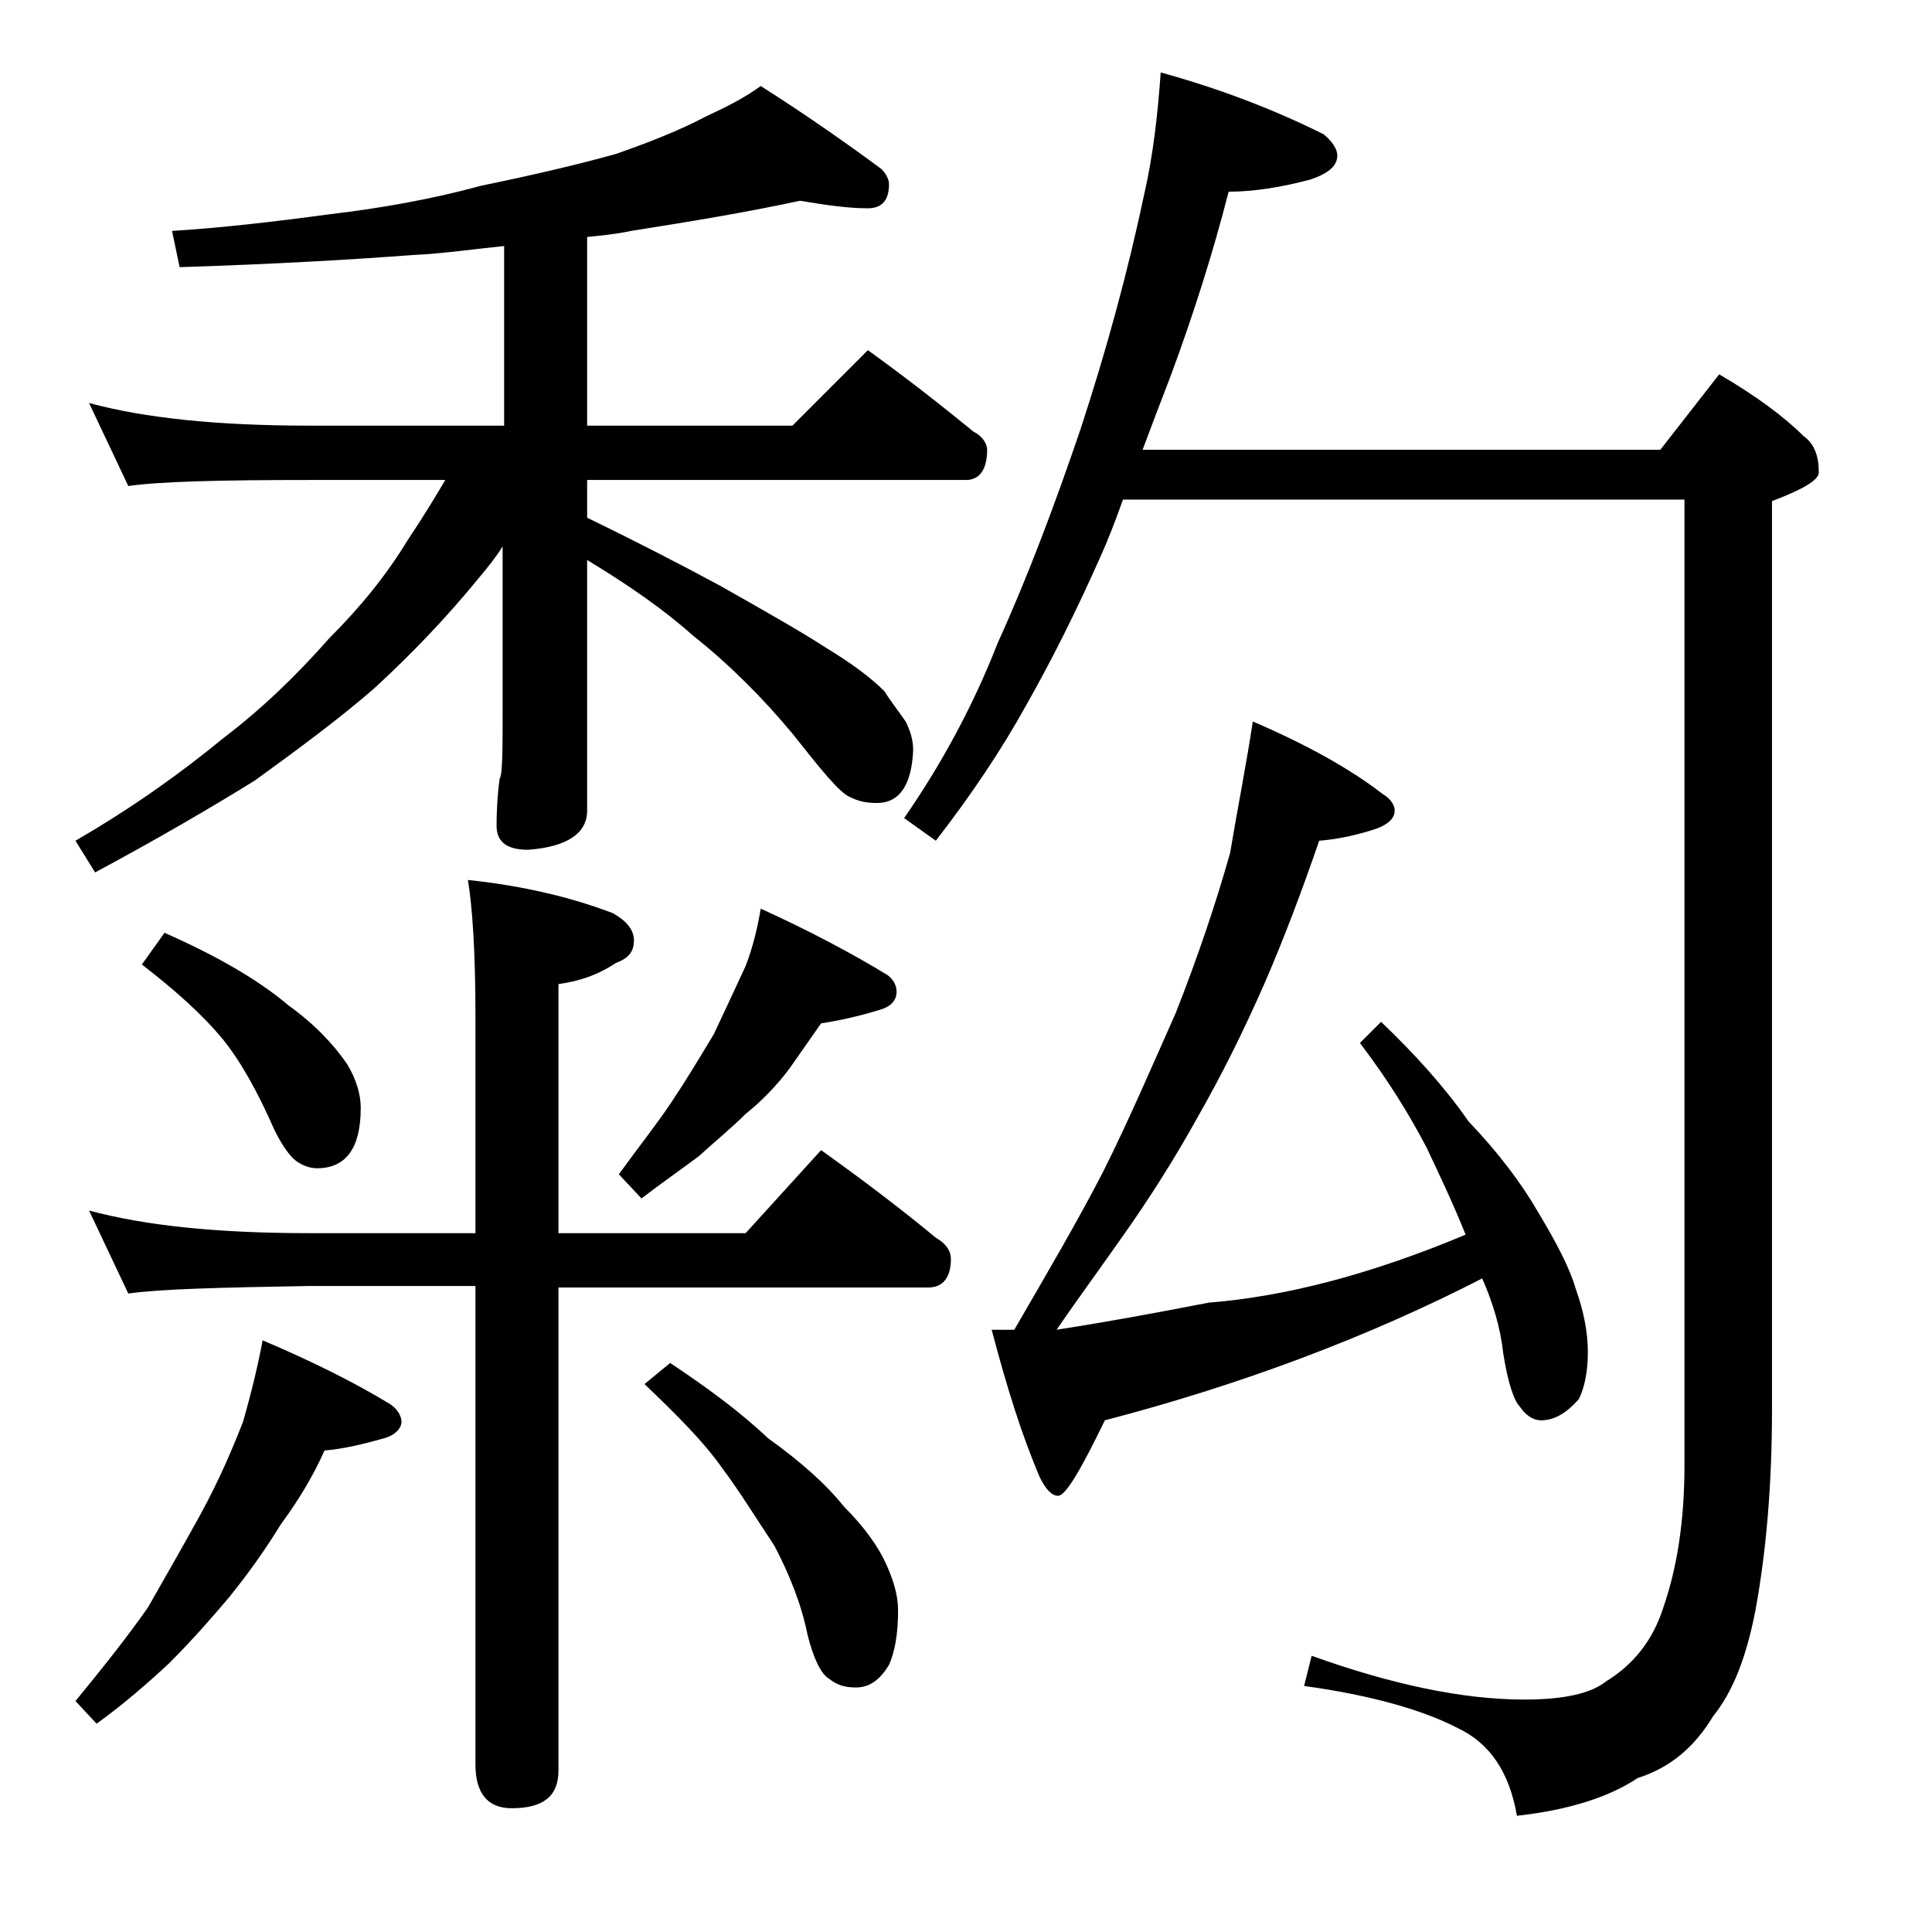 <?xml version="1.0" encoding="utf-8"?>
<!-- Generator: Adobe Illustrator 18.0.0, SVG Export Plug-In . SVG Version: 6.00 Build 0)  -->
<!DOCTYPE svg PUBLIC "-//W3C//DTD SVG 1.1//EN" "http://www.w3.org/Graphics/SVG/1.1/DTD/svg11.dtd">
<svg version="1.1" id="Layer_1" xmlns="http://www.w3.org/2000/svg" xmlns:xlink="http://www.w3.org/1999/xlink" x="0px" y="0px"
	 viewBox="0 0 128 128" enable-background="new 0 0 128 128" xml:space="preserve">
<path d="M53,13.3c-3.7,0.8-7.4,1.4-11.2,2c-0.9,0.2-1.9,0.3-2.9,0.4v12.5h13.6l5-5c2.5,1.8,4.8,3.6,7,5.4c0.6,0.3,0.9,0.8,0.9,1.2
	c0,1.3-0.5,2-1.4,2H38.9v2.5c3.3,1.6,6.2,3.1,8.8,4.5c3,1.7,5.3,3,7,4.1c1.8,1.1,3,2,3.9,2.9c0.5,0.8,1,1.4,1.4,2
	c0.3,0.6,0.5,1.2,0.5,1.9c-0.1,2.3-0.9,3.5-2.4,3.5c-0.7,0-1.2-0.1-1.8-0.4c-0.7-0.3-1.9-1.8-3.8-4.2c-2-2.4-4.2-4.6-6.6-6.5
	c-1.9-1.7-4.2-3.3-7-5v16.6c0,1.5-1.3,2.4-3.9,2.6c-1.4,0-2.1-0.5-2.1-1.6c0-1.3,0.1-2.4,0.2-3.1c0.2-0.3,0.2-1.9,0.2-4.8V36.2
	c-0.5,0.8-1,1.4-1.5,2c-2.2,2.7-4.5,5.1-7,7.4c-2.3,2-5,4-7.9,6.1c-2.9,1.8-6.5,3.9-10.6,6.1L5,55.7c3.8-2.2,7-4.5,9.8-6.8
	c2.5-1.9,4.8-4.1,7-6.6c2.1-2.1,3.8-4.2,5.2-6.5c1-1.5,1.8-2.8,2.5-4h-9c-5.9,0-9.9,0.1-12,0.4l-2.6-5.5c3.7,1,8.5,1.5,14.6,1.5
	h12.9V16.3c-2,0.2-4,0.5-6.1,0.6c-4,0.3-9.1,0.6-15.4,0.8l-0.5-2.4c3.2-0.2,6.7-0.6,10.4-1.1c3.4-0.4,6.8-1,10.1-1.9
	c3.4-0.7,6.4-1.4,8.9-2.1c2.3-0.8,4.3-1.6,6-2.5c1.3-0.6,2.5-1.2,3.6-2c3,1.9,5.7,3.8,8,5.5c0.3,0.3,0.5,0.7,0.5,1
	c0,1.1-0.5,1.6-1.4,1.6C56.2,13.8,54.8,13.6,53,13.3z M17.4,88.8c3.3,1.4,6.1,2.8,8.4,4.2c0.5,0.3,0.8,0.8,0.8,1.2s-0.4,0.9-1.2,1.1
	c-1.4,0.4-2.7,0.7-3.9,0.8c-0.8,1.8-1.8,3.4-2.9,4.9c-1.1,1.8-2.2,3.3-3.4,4.8c-1.1,1.3-2.4,2.8-4,4.4c-1.4,1.3-3,2.7-4.8,4L5,112.7
	c1.8-2.2,3.4-4.2,4.8-6.2c1.2-2.1,2.4-4.2,3.5-6.2c1.2-2.2,2.1-4.3,2.8-6.1C16.7,92.1,17.1,90.4,17.4,88.8z M5.9,80.2
	c3.7,1,8.5,1.5,14.6,1.5h11V67.3c0-4.2-0.2-7.2-0.5-9c3.8,0.4,7,1.2,9.6,2.2c0.9,0.5,1.4,1.1,1.4,1.8c0,0.8-0.4,1.2-1.2,1.5
	c-1.2,0.8-2.4,1.2-3.8,1.4v16.5h12.4l5-5.5c2.8,2,5.3,3.9,7.6,5.8c0.7,0.4,1,0.9,1,1.4c0,1.2-0.5,1.9-1.5,1.9H37v32
	c0,1.7-1,2.5-3.1,2.5c-1.6,0-2.4-1-2.4-2.9V85.2h-11c-5.9,0.1-9.9,0.2-12,0.5L5.9,80.2z M10.9,61.8c3.4,1.5,6.2,3.1,8.2,4.8
	c1.8,1.3,3,2.6,3.9,3.9c0.6,1,0.9,2,0.9,2.9c0,2.7-1,4-2.9,4c-0.5,0-1-0.2-1.4-0.5c-0.4-0.3-0.9-1-1.4-2c-1.1-2.5-2.2-4.5-3.4-6
	c-1.4-1.7-3.2-3.3-5.4-5L10.9,61.8z M50.4,60.2c3.3,1.5,6.1,3,8.4,4.4c0.4,0.3,0.6,0.7,0.6,1.1c0,0.6-0.4,1-1.1,1.2
	c-1.3,0.4-2.6,0.7-3.9,0.9c-0.7,1-1.4,2-2.1,3c-0.9,1.2-1.9,2.2-2.9,3c-0.9,0.9-2,1.8-3.1,2.8c-1.2,0.9-2.5,1.8-3.8,2.8L41,77.8
	c1.3-1.8,2.5-3.3,3.5-4.8c1-1.5,1.9-3,2.8-4.5c0.8-1.7,1.5-3.2,2.1-4.5C49.9,62.7,50.2,61.4,50.4,60.2z M44.4,90.3
	c2.4,1.6,4.6,3.2,6.5,5c2.1,1.5,3.8,3,5,4.5c1.4,1.4,2.3,2.7,2.8,3.8c0.5,1.1,0.8,2.1,0.8,3.1c0,1.5-0.2,2.7-0.6,3.6
	c-0.6,1-1.3,1.5-2.2,1.5c-0.8,0-1.3-0.2-1.8-0.6c-0.5-0.3-1-1.3-1.4-2.9c-0.4-2-1.2-4-2.2-5.9c-1.2-1.8-2.3-3.6-3.5-5.2
	c-1.2-1.7-3-3.5-5.1-5.5L44.4,90.3z M76.9,4.8c4,1.1,7.6,2.5,10.8,4.1c0.6,0.5,0.9,1,0.9,1.4c0,0.7-0.6,1.2-1.8,1.6
	c-1.9,0.5-3.7,0.8-5.4,0.8C80.3,17,79,21,77.6,24.8c-0.7,1.8-1.3,3.4-1.9,5H110l3.9-5c2.4,1.4,4.3,2.8,5.6,4.1c0.7,0.5,1,1.3,1,2.4
	c0,0.5-1,1.1-3.1,1.9v60.1c0,5.2-0.4,9.6-1.1,13.4c-0.6,3.1-1.5,5.4-2.8,7c-1.2,2-2.8,3.4-5,4.1c-1.8,1.2-4.4,2.1-8,2.5
	c-0.5-2.9-1.8-4.8-3.9-5.8c-2.3-1.2-5.8-2.2-10.2-2.8l0.5-2c5.3,1.9,10,2.9,14.1,2.9c2.6,0,4.4-0.4,5.4-1.2c1.8-1.1,3.1-2.7,3.8-4.9
	c0.9-2.6,1.4-5.7,1.4-9.4v-64H74.4c-0.5,1.4-1,2.7-1.5,3.8c-1.6,3.6-3.2,6.8-4.9,9.8c-1.6,2.9-3.6,5.9-6,9l-2.1-1.5
	c2.5-3.6,4.6-7.5,6.2-11.6c2-4.4,3.8-9.2,5.5-14.2c1.7-5.2,3.1-10.3,4.2-15.5C76.4,10.3,76.7,7.6,76.9,4.8z M83,47.8
	c3.5,1.5,6.4,3.1,8.6,4.8c0.5,0.3,0.8,0.7,0.8,1.1c0,0.5-0.4,0.9-1.2,1.2c-1.2,0.4-2.5,0.7-3.8,0.8c-1.1,3.2-2.3,6.4-3.6,9.4
	c-1.4,3.2-2.9,6.2-4.5,9c-1.5,2.7-3.2,5.4-5.2,8.2c-1.4,2-2.8,3.9-4.1,5.8c2.6-0.4,6-1,10.1-1.8c5.1-0.4,10.8-1.9,17-4.5
	c-0.8-2-1.7-3.9-2.6-5.8c-1.1-2.1-2.5-4.4-4.4-6.9l1.4-1.4c2.2,2.1,4.2,4.3,5.8,6.6c2,2.1,3.5,4.1,4.6,6c1.2,2,2.1,3.7,2.5,5.1
	c0.5,1.4,0.8,2.8,0.8,4.2c0,1.2-0.2,2.3-0.6,3.1c-0.8,0.9-1.6,1.4-2.5,1.4c-0.5,0-1-0.3-1.4-0.9c-0.4-0.4-0.8-1.6-1.1-3.5
	c-0.2-1.8-0.7-3.4-1.4-5c-7.4,3.8-15.8,7-25,9.4c-1.6,3.3-2.6,5-3.1,5c-0.4,0-0.8-0.4-1.2-1.2c-1.2-2.8-2.2-6-3.2-9.8h1.5
	c2.2-3.8,4.2-7.2,5.9-10.5c1.7-3.4,3.2-6.9,4.8-10.5c1.5-3.8,2.7-7.4,3.6-10.6C82,53.5,82.6,50.5,83,47.8z"/>
</svg>
